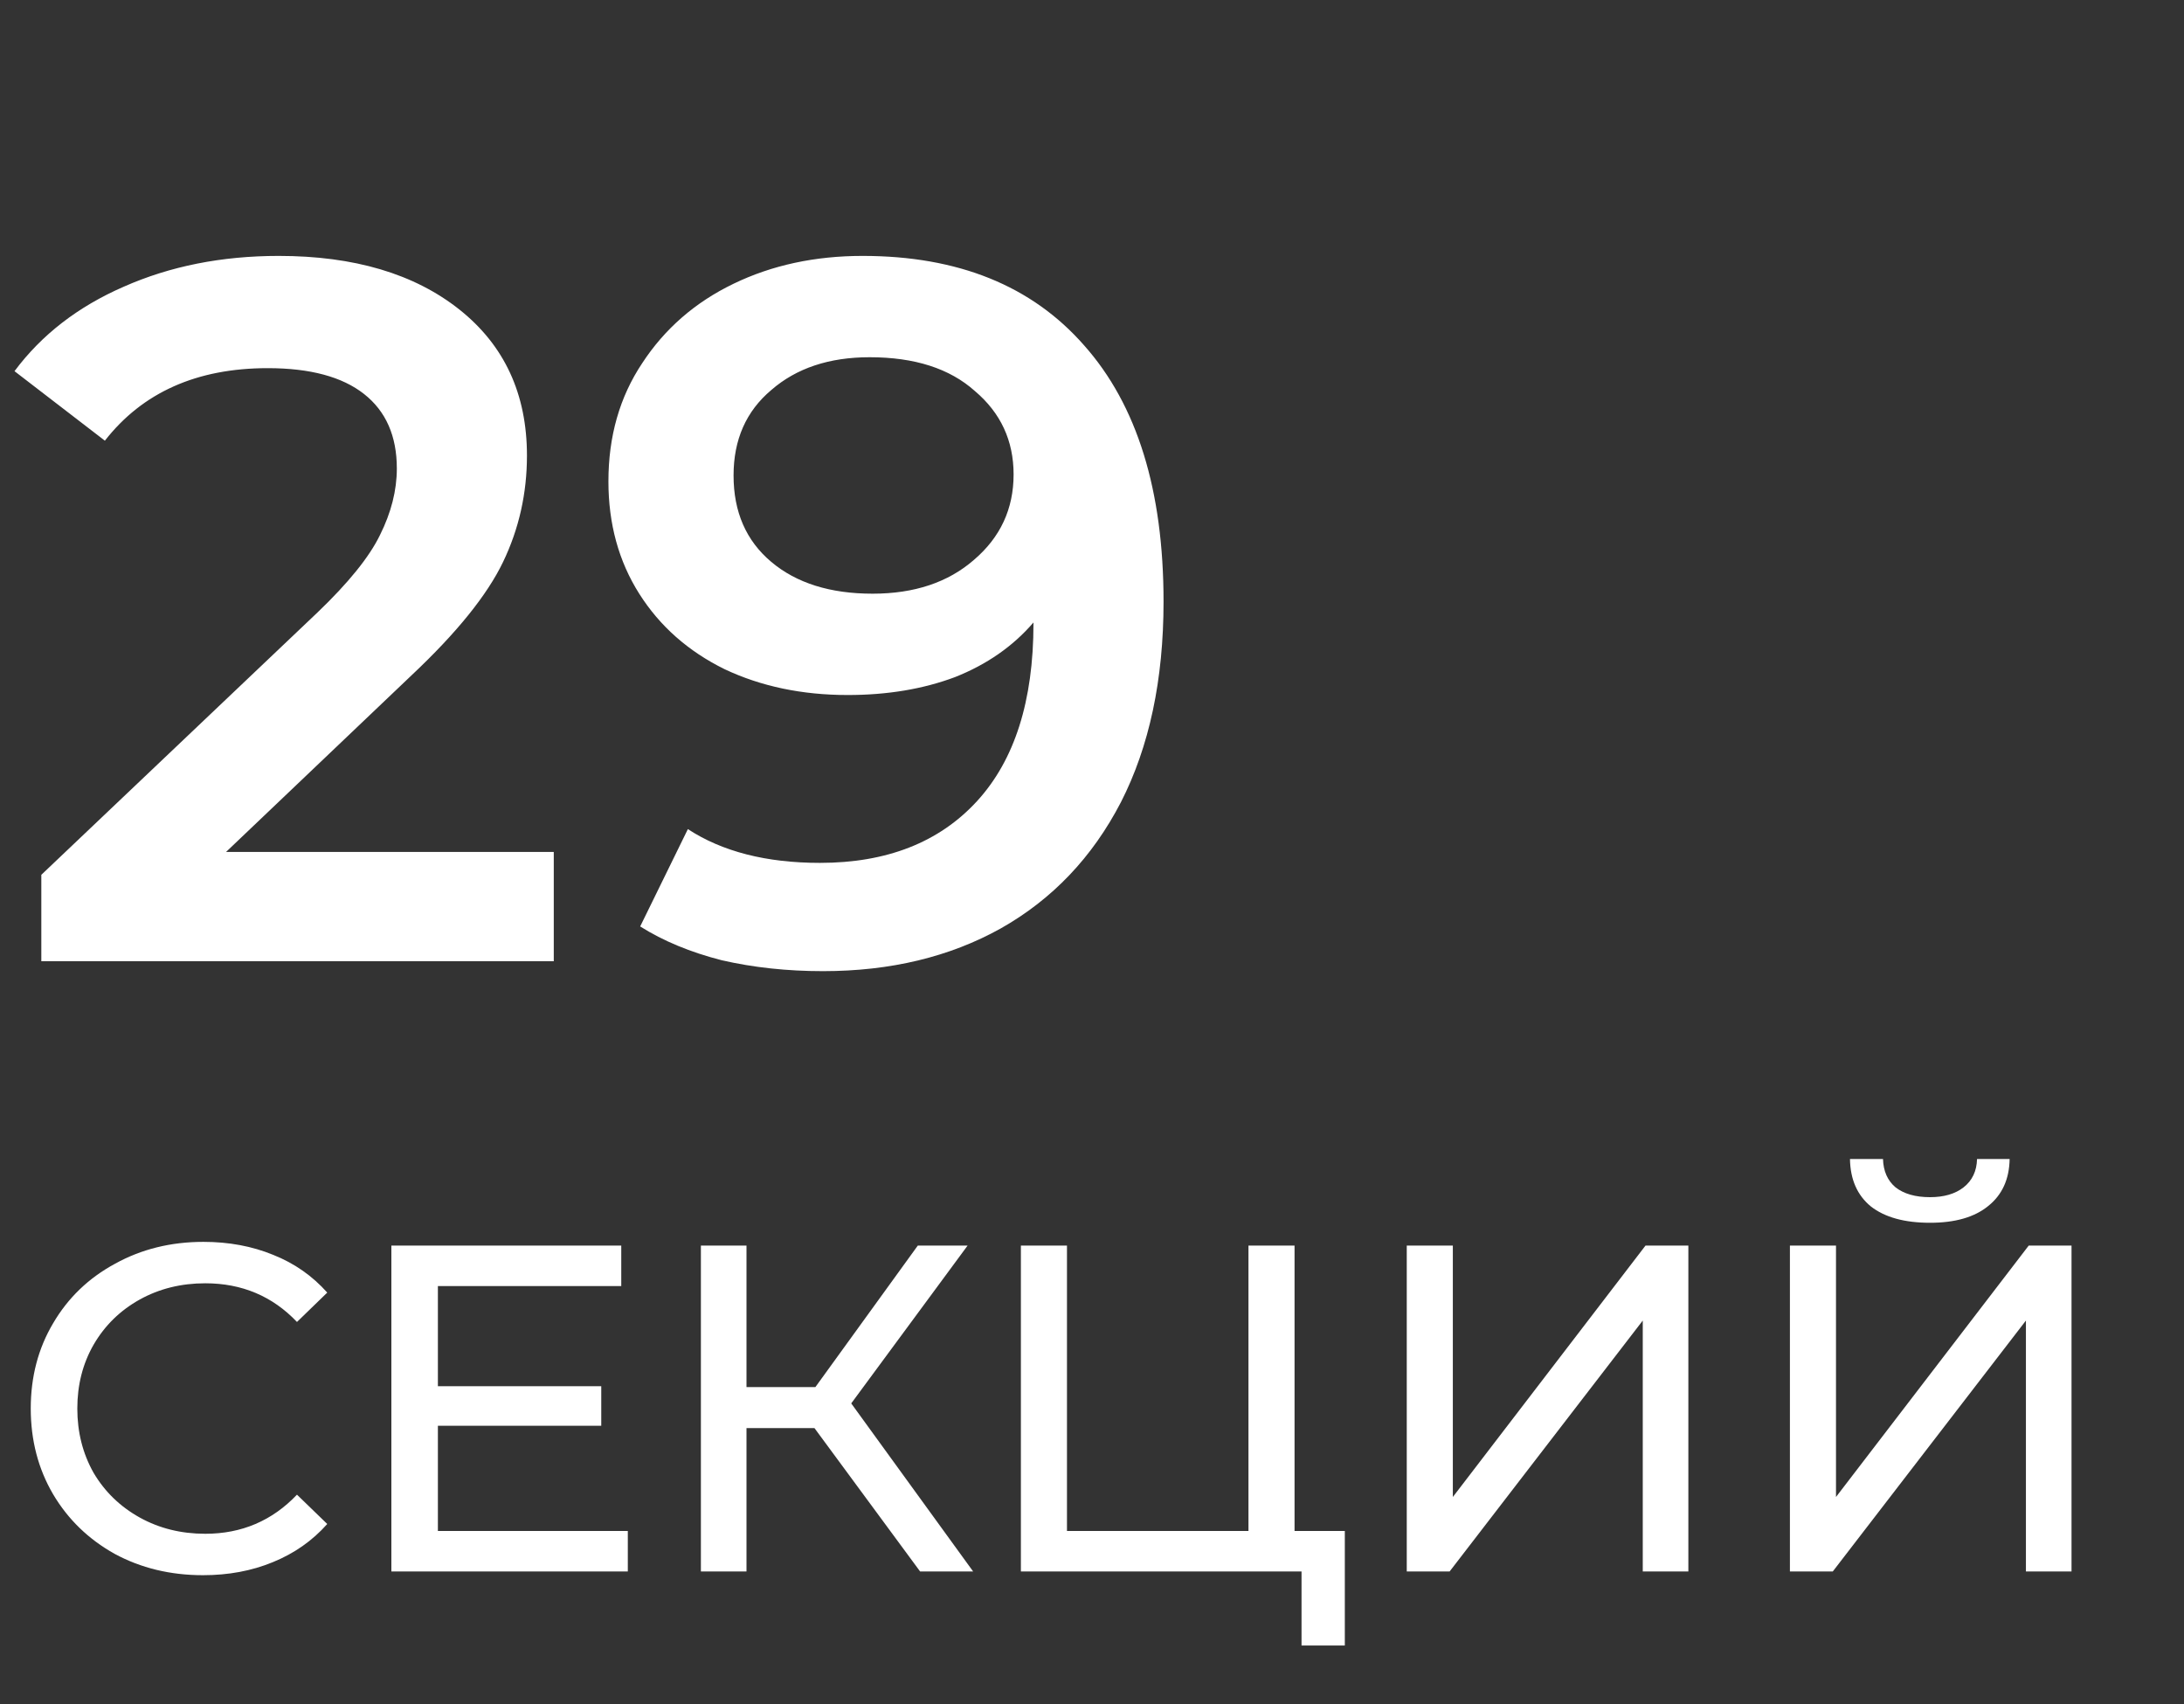 <?xml version="1.0" encoding="UTF-8"?> <svg xmlns="http://www.w3.org/2000/svg" width="50" height="39" viewBox="0 0 50 39" fill="none"><rect x="0" y="0" width="50" height="39" fill="#333333" stroke="none"/><path d="M12.678 19.499V22H0.946V20.022L7.266 14.02C7.979 13.338 8.456 12.746 8.699 12.246C8.956 11.731 9.085 11.223 9.085 10.723C9.085 9.98 8.835 9.412 8.335 9.018C7.835 8.624 7.1 8.426 6.13 8.426C4.508 8.426 3.265 8.98 2.401 10.086L0.332 8.495C0.953 7.661 1.787 7.017 2.833 6.562C3.894 6.092 5.076 5.857 6.38 5.857C8.108 5.857 9.487 6.267 10.518 7.085C11.548 7.904 12.064 9.018 12.064 10.427C12.064 11.291 11.882 12.102 11.518 12.86C11.154 13.618 10.457 14.482 9.426 15.452L5.175 19.499H12.678ZM19.749 5.857C21.932 5.857 23.622 6.539 24.819 7.904C26.032 9.268 26.638 11.223 26.638 13.77C26.638 15.558 26.312 17.089 25.661 18.362C25.009 19.62 24.092 20.583 22.91 21.25C21.742 21.901 20.386 22.227 18.84 22.227C18.021 22.227 17.248 22.144 16.521 21.977C15.808 21.795 15.187 21.538 14.656 21.204L15.748 18.976C16.536 19.491 17.544 19.749 18.772 19.749C20.302 19.749 21.5 19.279 22.364 18.34C23.228 17.4 23.66 16.043 23.66 14.27V14.247C23.19 14.793 22.591 15.209 21.864 15.497C21.136 15.77 20.318 15.907 19.408 15.907C18.362 15.907 17.423 15.71 16.589 15.316C15.755 14.906 15.104 14.33 14.634 13.588C14.164 12.845 13.929 11.989 13.929 11.018C13.929 9.988 14.186 9.086 14.702 8.313C15.217 7.525 15.914 6.918 16.794 6.494C17.673 6.069 18.658 5.857 19.749 5.857ZM19.977 13.588C20.931 13.588 21.705 13.33 22.296 12.815C22.902 12.299 23.205 11.647 23.205 10.859C23.205 10.086 22.91 9.45 22.318 8.949C21.742 8.434 20.939 8.176 19.908 8.176C18.984 8.176 18.233 8.426 17.657 8.927C17.081 9.412 16.794 10.063 16.794 10.882C16.794 11.716 17.081 12.375 17.657 12.86C18.233 13.345 19.006 13.588 19.977 13.588Z" fill="white"></path><path d="M4.647 36.052C3.901 36.052 3.226 35.889 2.622 35.562C2.025 35.228 1.556 34.774 1.215 34.198C0.874 33.616 0.704 32.962 0.704 32.237C0.704 31.513 0.874 30.863 1.215 30.288C1.556 29.705 2.029 29.25 2.633 28.924C3.236 28.59 3.911 28.423 4.657 28.423C5.24 28.423 5.772 28.522 6.256 28.721C6.739 28.913 7.151 29.201 7.492 29.584L6.799 30.256C6.238 29.666 5.538 29.371 4.7 29.371C4.146 29.371 3.645 29.495 3.197 29.744C2.75 29.993 2.398 30.337 2.142 30.778C1.894 31.211 1.77 31.698 1.77 32.237C1.77 32.777 1.894 33.268 2.142 33.708C2.398 34.141 2.75 34.482 3.197 34.731C3.645 34.98 4.146 35.104 4.7 35.104C5.531 35.104 6.231 34.806 6.799 34.209L7.492 34.88C7.151 35.264 6.735 35.555 6.245 35.754C5.762 35.953 5.229 36.052 4.647 36.052ZM14.373 35.04V35.967H8.96V28.508H14.223V29.435H10.025V31.726H13.765V32.632H10.025V35.04H14.373ZM18.646 32.685H17.09V35.967H16.046V28.508H17.09V31.747H18.667L21.012 28.508H22.152L19.488 32.12L22.279 35.967H21.065L18.646 32.685ZM30.788 35.04V37.661H29.797V35.967H23.372V28.508H24.427V35.04H28.582V28.508H29.637V35.04H30.788ZM32.206 28.508H33.261V34.262L37.672 28.508H38.653V35.967H37.609V30.224L33.187 35.967H32.206V28.508ZM40.978 28.508H42.033V34.262L46.445 28.508H47.425V35.967H46.381V30.224L41.959 35.967H40.978V28.508ZM44.186 27.986C43.603 27.986 43.152 27.862 42.832 27.613C42.52 27.357 42.36 26.995 42.353 26.526H43.109C43.117 26.803 43.212 27.02 43.397 27.176C43.589 27.325 43.852 27.4 44.186 27.4C44.505 27.4 44.761 27.325 44.953 27.176C45.152 27.02 45.255 26.803 45.262 26.526H46.008C46.001 26.988 45.837 27.347 45.518 27.602C45.205 27.858 44.761 27.986 44.186 27.986Z" fill="white"></path></svg> 